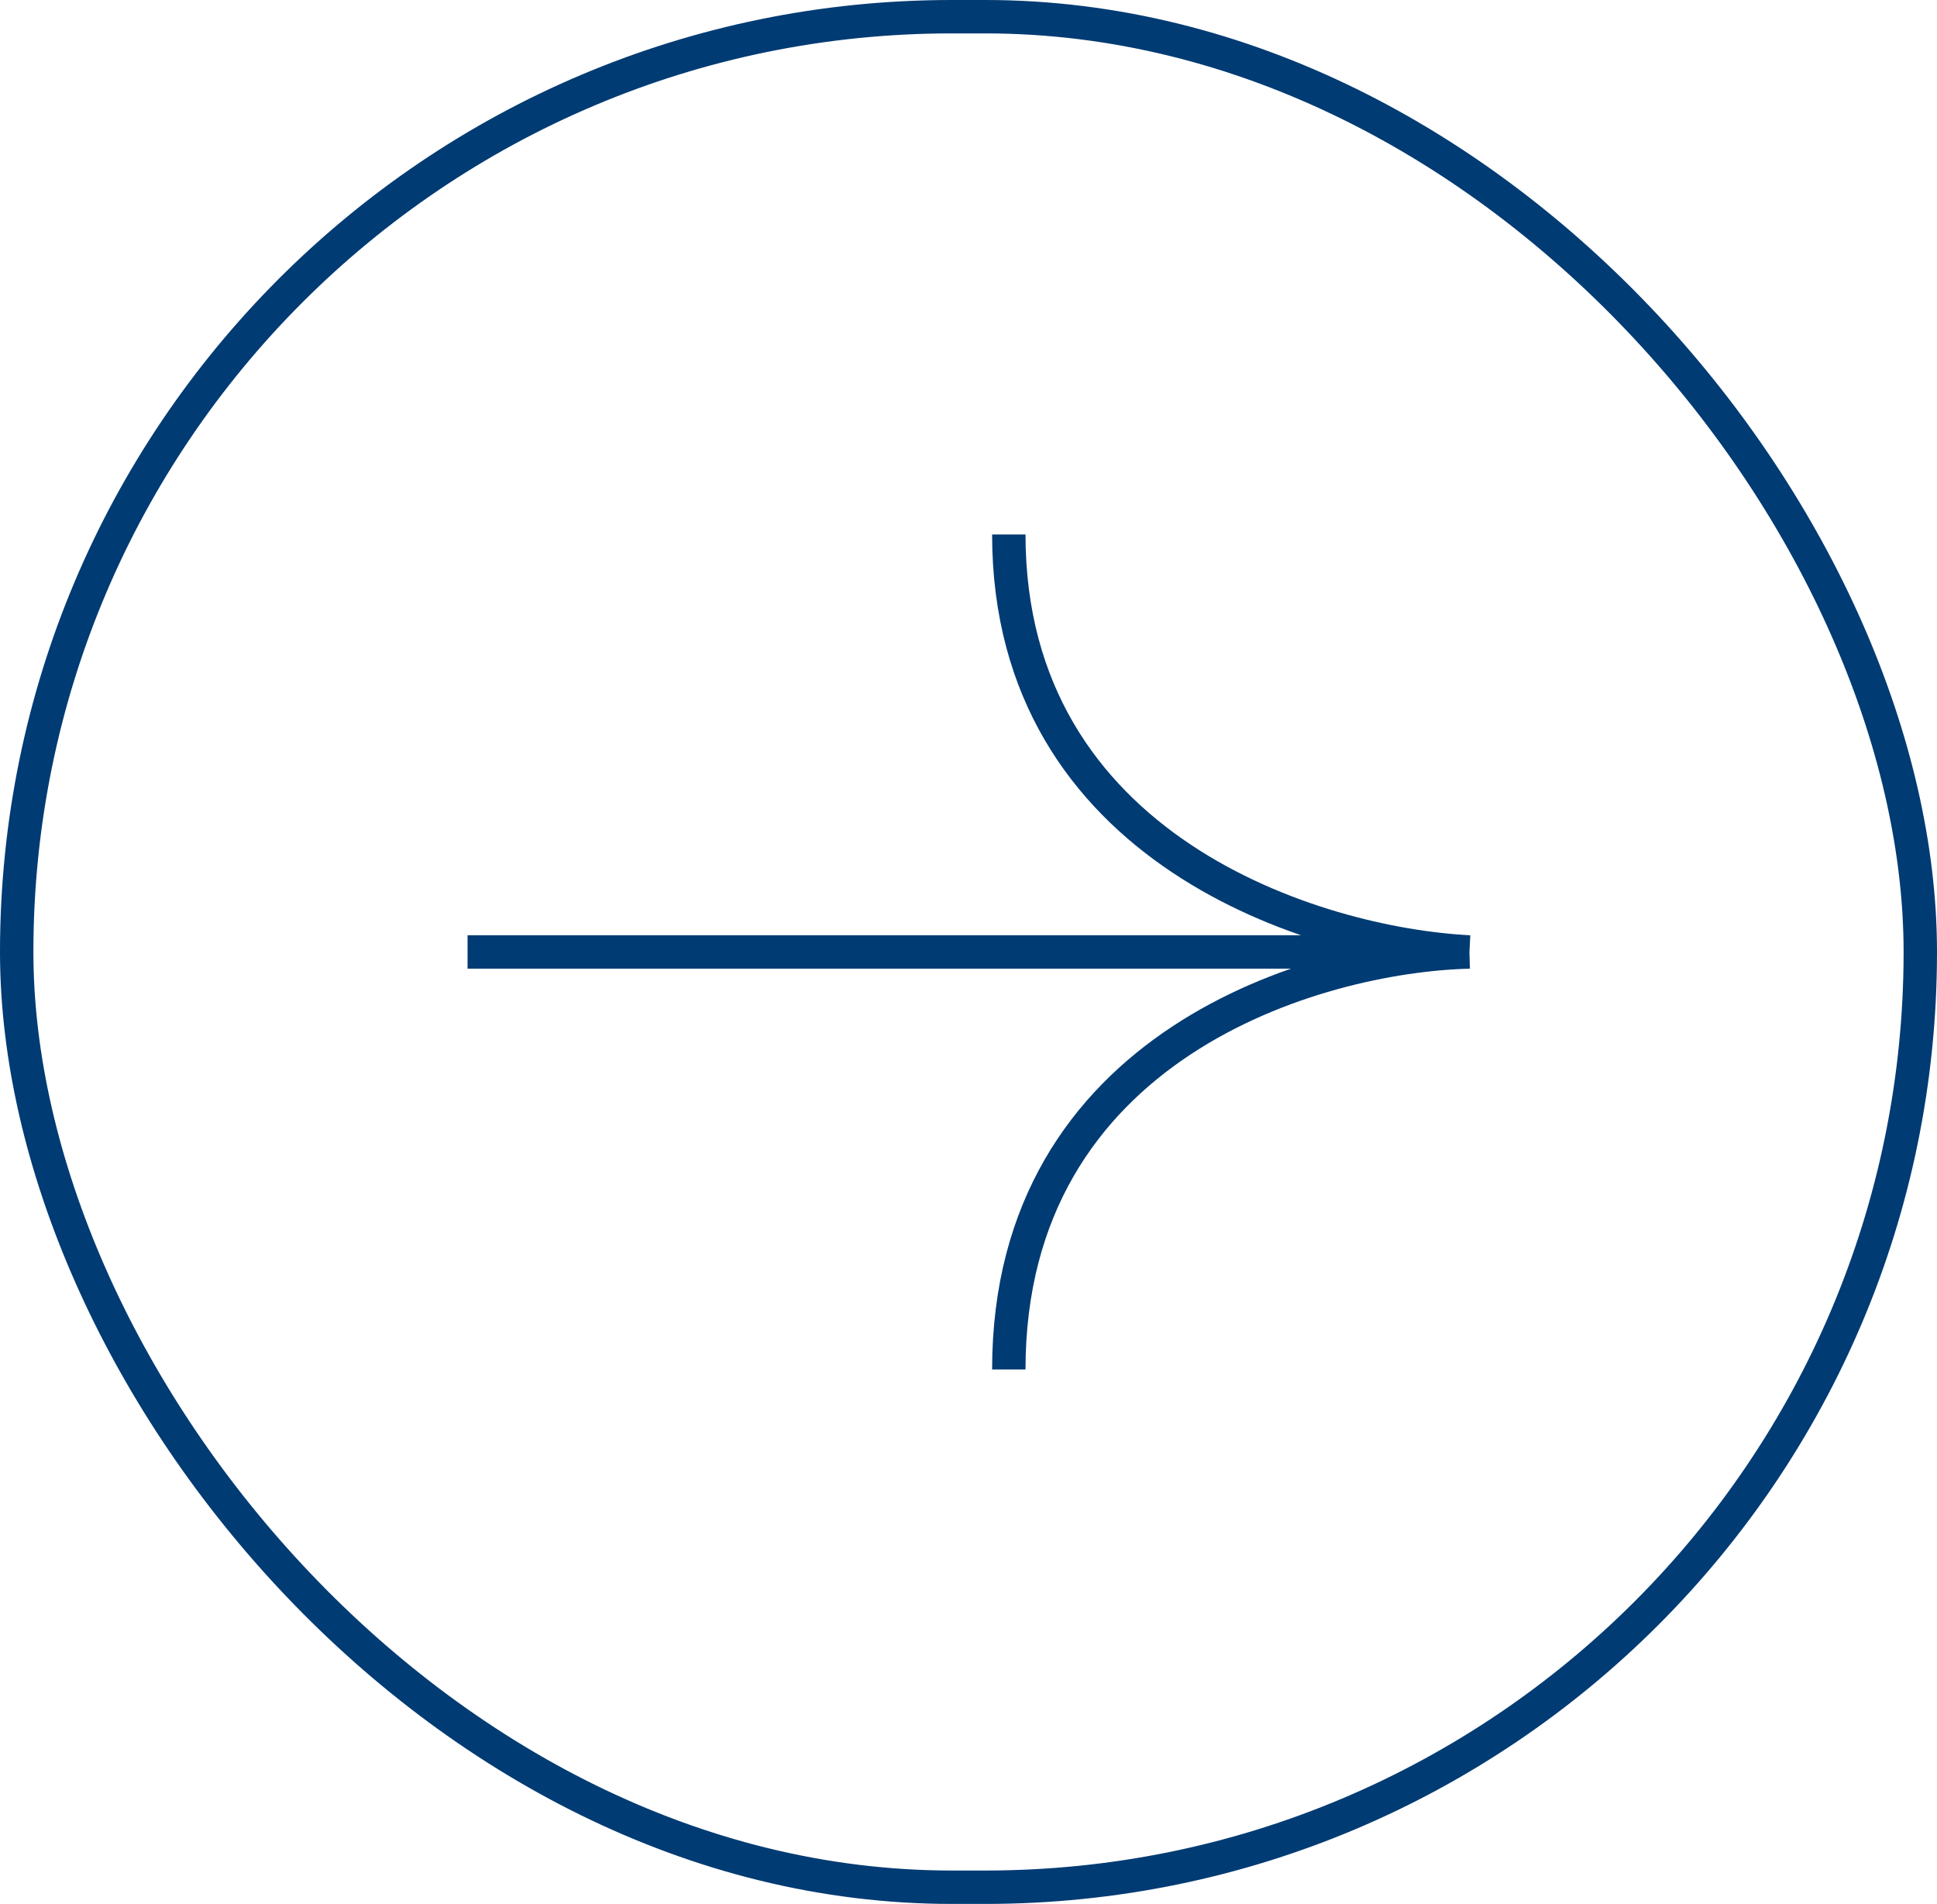 <?xml version="1.0" encoding="UTF-8"?> <svg xmlns="http://www.w3.org/2000/svg" width="58" height="57" viewBox="0 0 58 57" fill="none"><rect x="0.5" y="0.5" width="57" height="56" rx="28" stroke="#003B73"></rect><path d="M44 28.5L14 28.5M44 28.5C39.402 28.616 30.207 31.278 30.207 41M44 28.5C39.402 28.268 30.207 25.444 30.207 16" stroke="#003B73"></path></svg> 